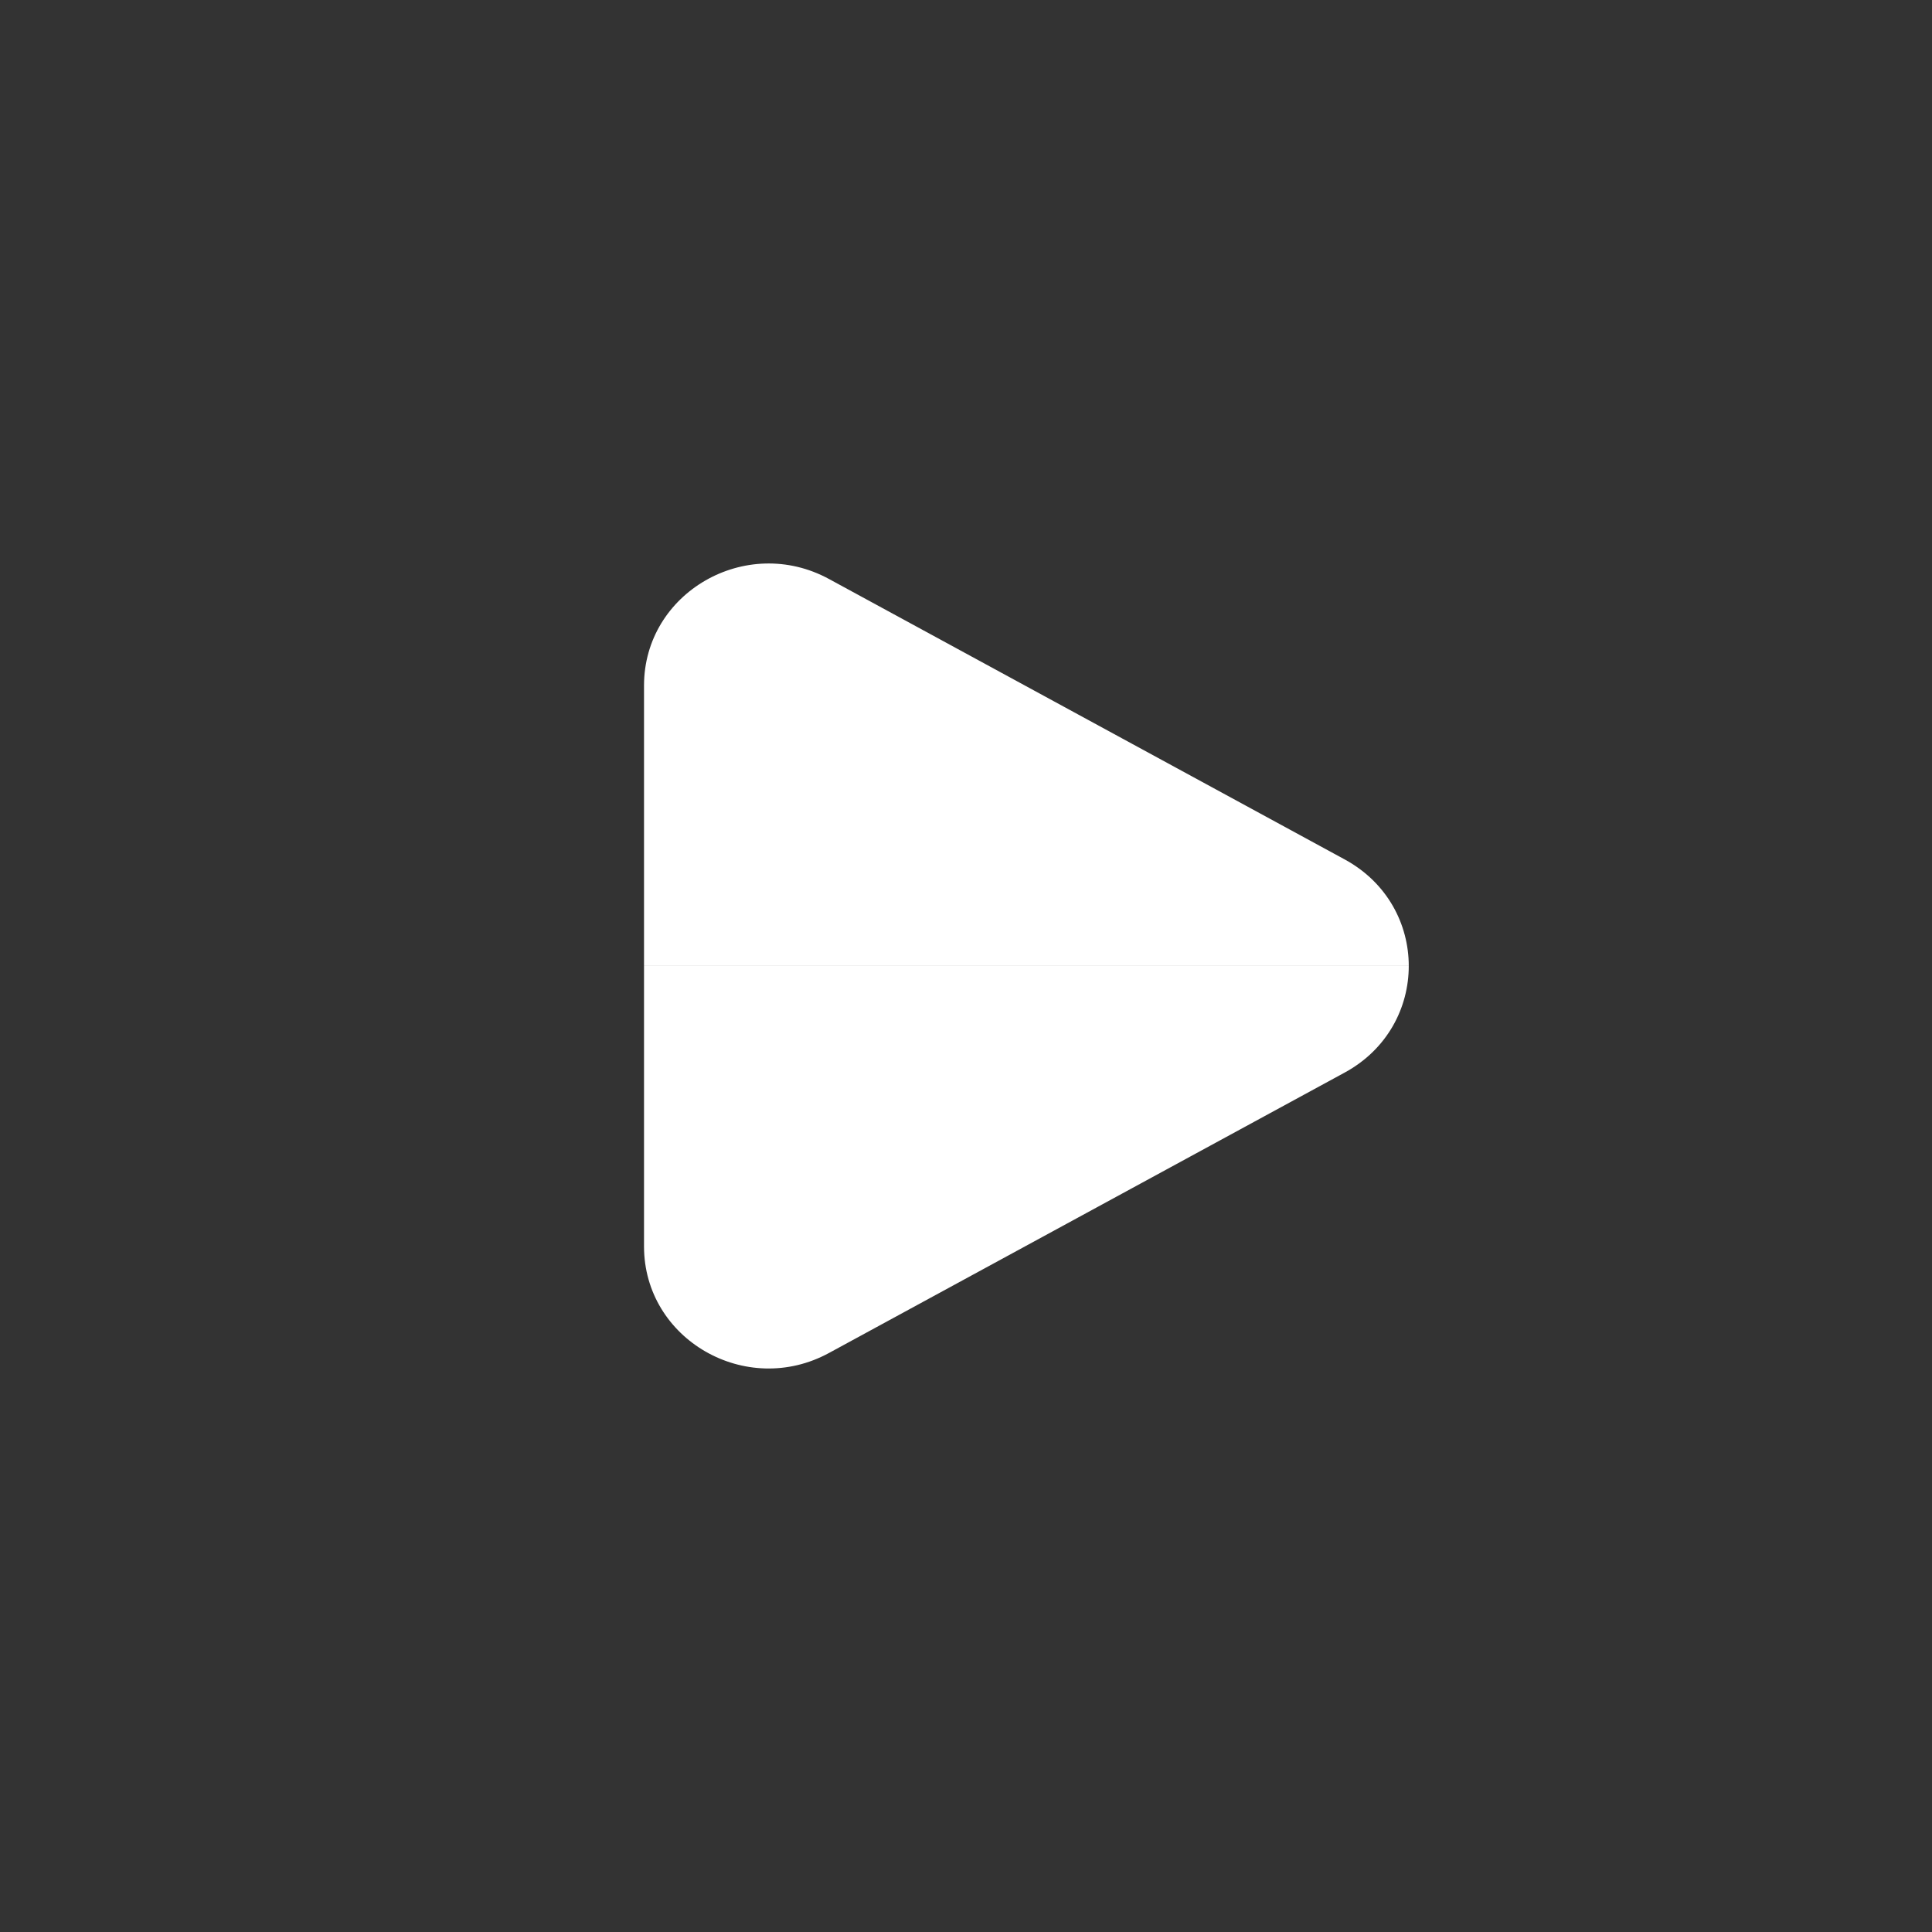 <svg width="64" height="64" viewBox="0 0 64 64" fill="none" xmlns="http://www.w3.org/2000/svg">
<rect x="0" y="0" width="64" height="64" fill="#333333" stroke="none"/>
<path fill-rule="evenodd" clip-rule="evenodd" d="M46.667 31.999C46.667 30.619 45.959 29.239 44.545 28.47L27.462 19.18C24.713 17.685 21.334 19.631 21.334 22.71L21.334 31.999H46.667Z" fill="white"/>
<path d="M27.462 44.819L44.545 35.53C45.959 34.761 46.667 33.38 46.667 32H21.334L21.334 41.289C21.334 44.368 24.713 46.315 27.462 44.819Z" fill="white"/>
</svg>
